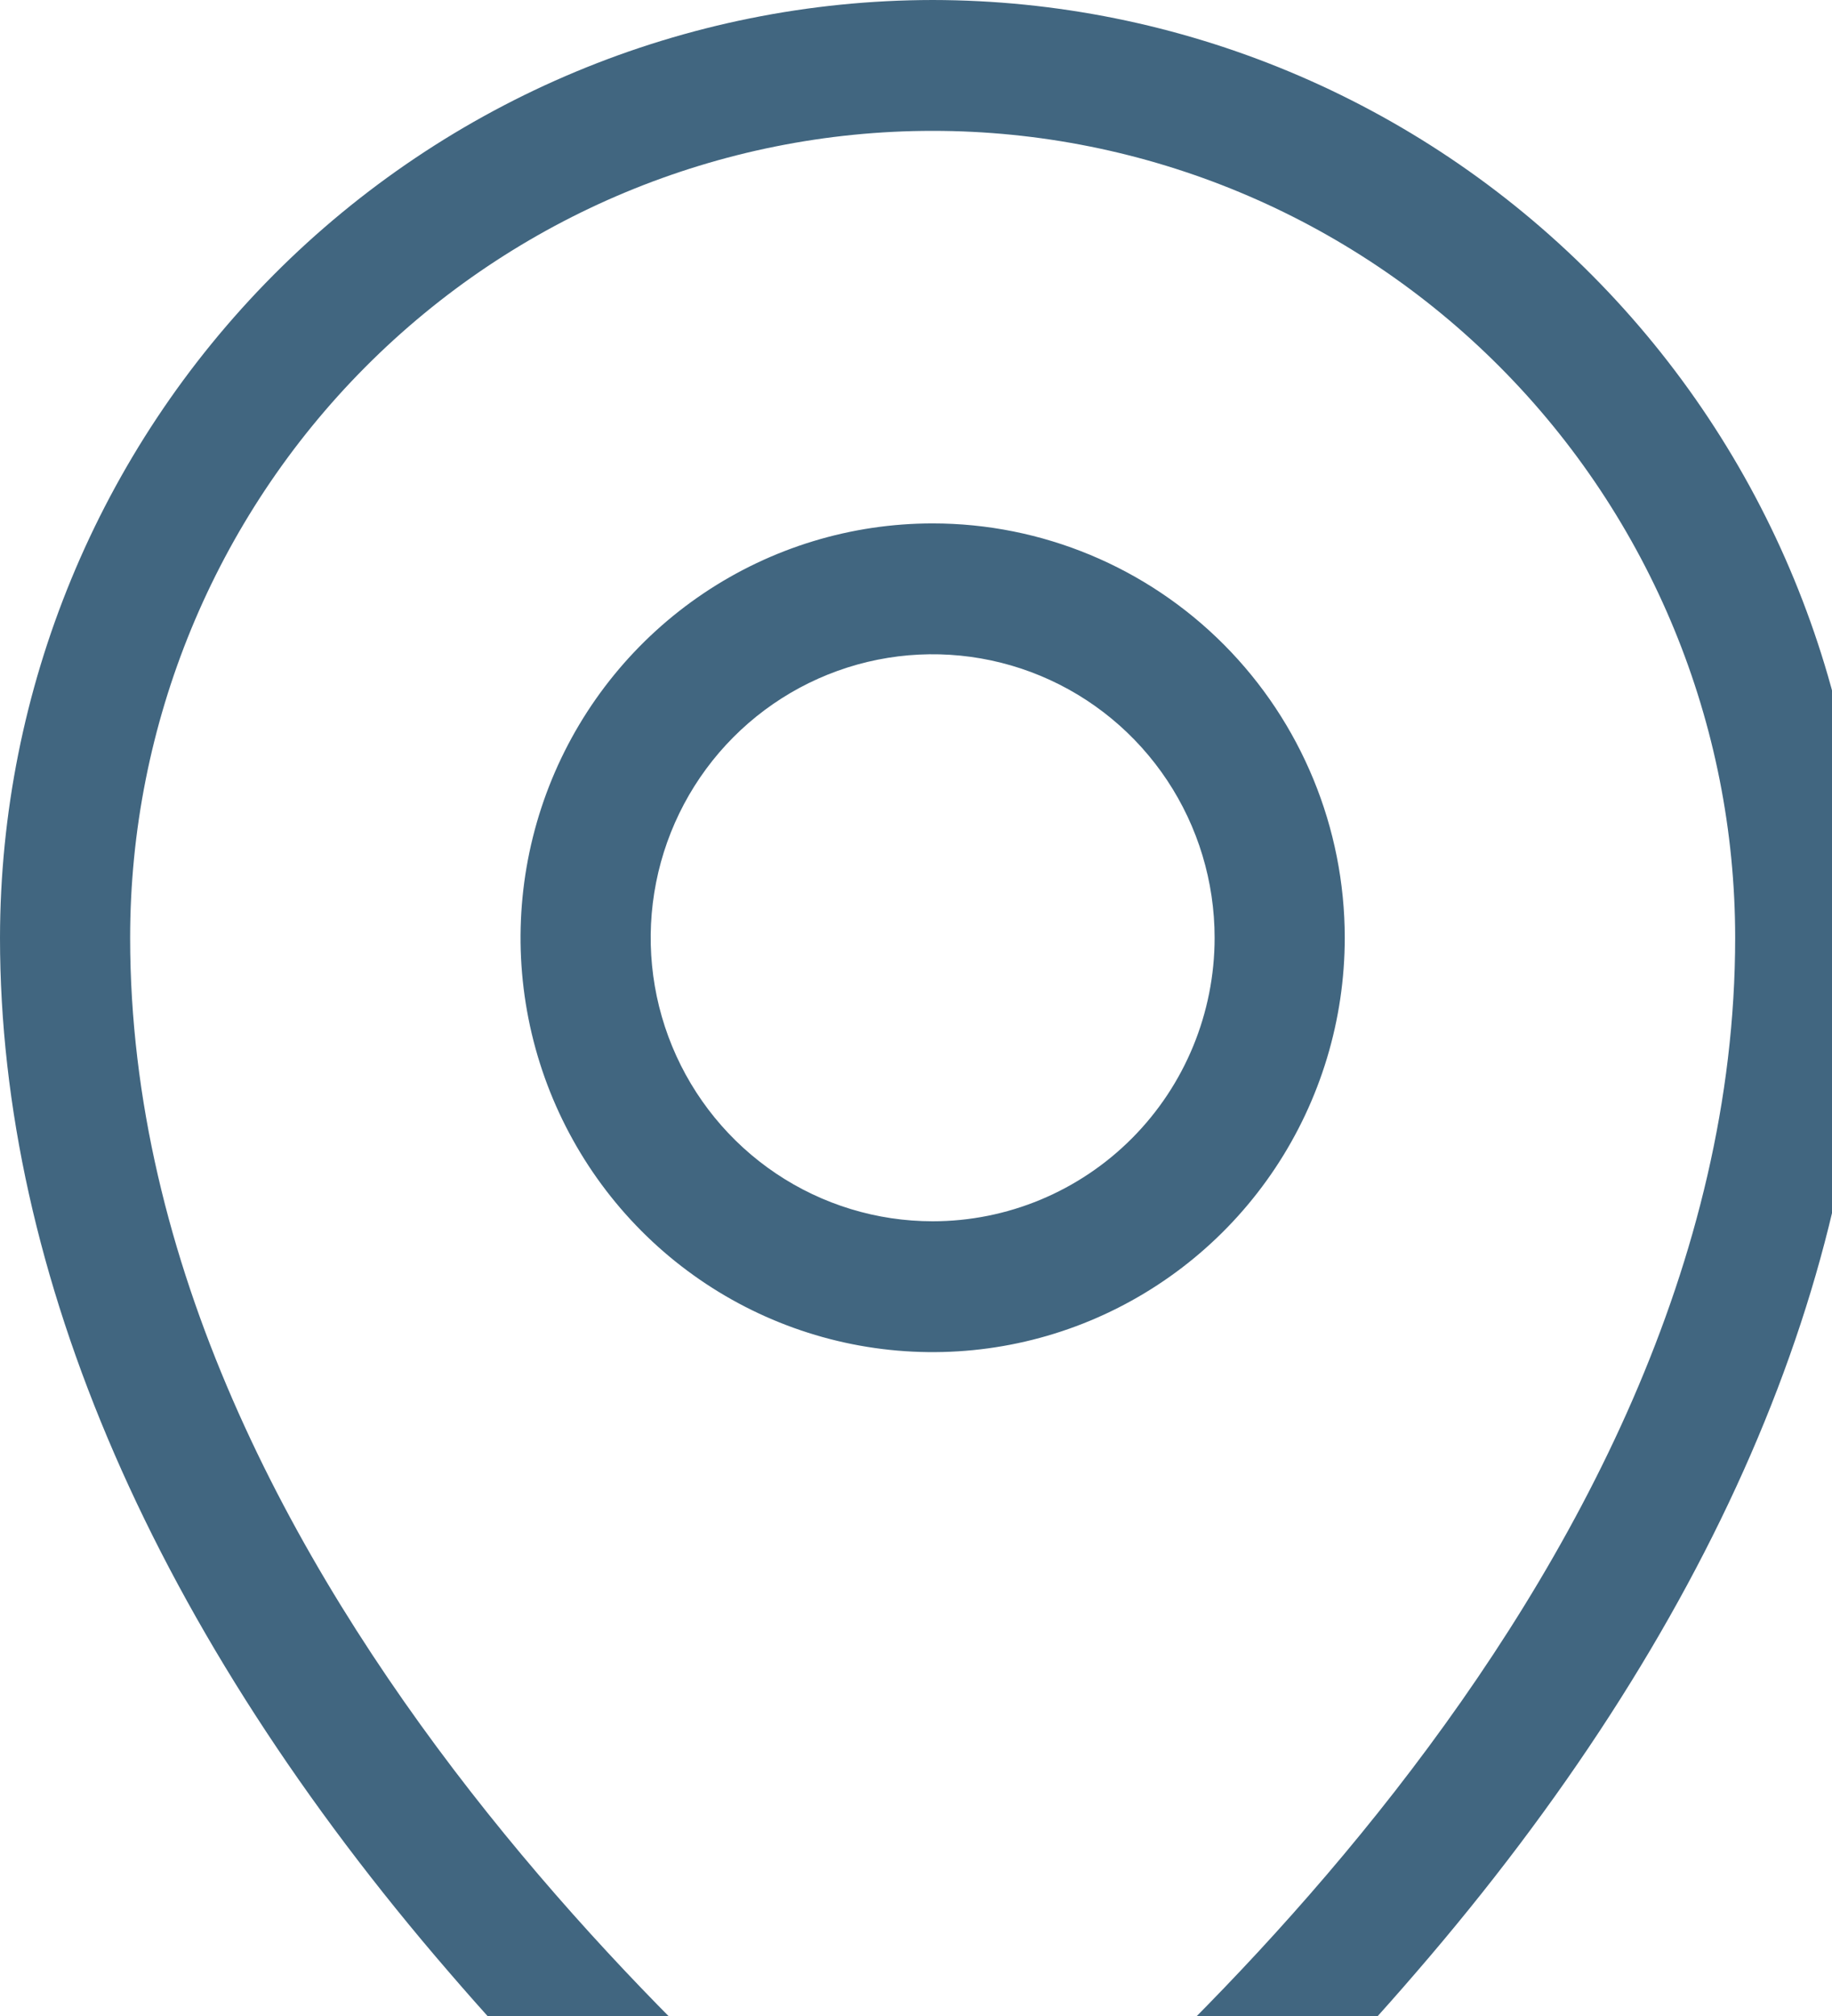<?xml version="1.0" encoding="UTF-8"?>
<svg xmlns="http://www.w3.org/2000/svg" width="110" height="121" viewBox="0 0 110 121" fill="none">
  <path d="M56 31.415C51.106 31.415 46.322 32.873 42.253 35.606C38.184 38.339 35.012 42.223 33.139 46.767C31.267 51.312 30.776 56.312 31.731 61.137C32.686 65.961 35.043 70.392 38.503 73.871C41.964 77.349 46.373 79.717 51.173 80.677C55.973 81.636 60.948 81.144 65.469 79.262C69.991 77.379 73.855 74.192 76.574 70.102C79.293 66.012 80.744 61.204 80.744 56.285C80.744 49.689 78.137 43.363 73.497 38.699C68.856 34.035 62.563 31.415 56 31.415ZM56 73.301C52.651 73.301 49.378 72.303 46.594 70.433C43.81 68.564 41.64 65.906 40.358 62.797C39.077 59.687 38.742 56.266 39.395 52.965C40.048 49.664 41.661 46.632 44.029 44.252C46.396 41.873 49.413 40.252 52.697 39.595C55.981 38.939 59.385 39.276 62.479 40.564C65.573 41.852 68.217 44.033 70.077 46.831C71.937 49.629 72.93 52.919 72.93 56.285C72.93 60.798 71.147 65.126 67.972 68.317C64.796 71.508 60.49 73.301 56 73.301ZM56 0C41.153 0.017 26.919 5.953 16.421 16.505C5.923 27.056 0.017 41.362 0 56.285C0 76.514 9.338 98.001 27.004 118.421C34.977 127.682 43.951 136.023 53.76 143.29C54.417 143.752 55.199 144 56 144C56.801 144 57.583 143.752 58.24 143.29C68.049 136.023 77.023 127.682 84.996 118.421C102.662 98.001 112 76.534 112 56.285C111.983 41.362 106.077 27.056 95.579 16.505C85.081 5.953 70.847 0.017 56 0ZM56 135.155C46.233 127.577 7.814 95.305 7.814 56.285C7.814 43.44 12.891 31.121 21.927 22.039C30.964 12.956 43.22 7.854 56 7.854C68.78 7.854 81.036 12.956 90.073 22.039C99.109 31.121 104.186 43.44 104.186 56.285C104.186 95.305 65.767 127.577 56 135.155Z" fill="#416680"></path>
</svg>